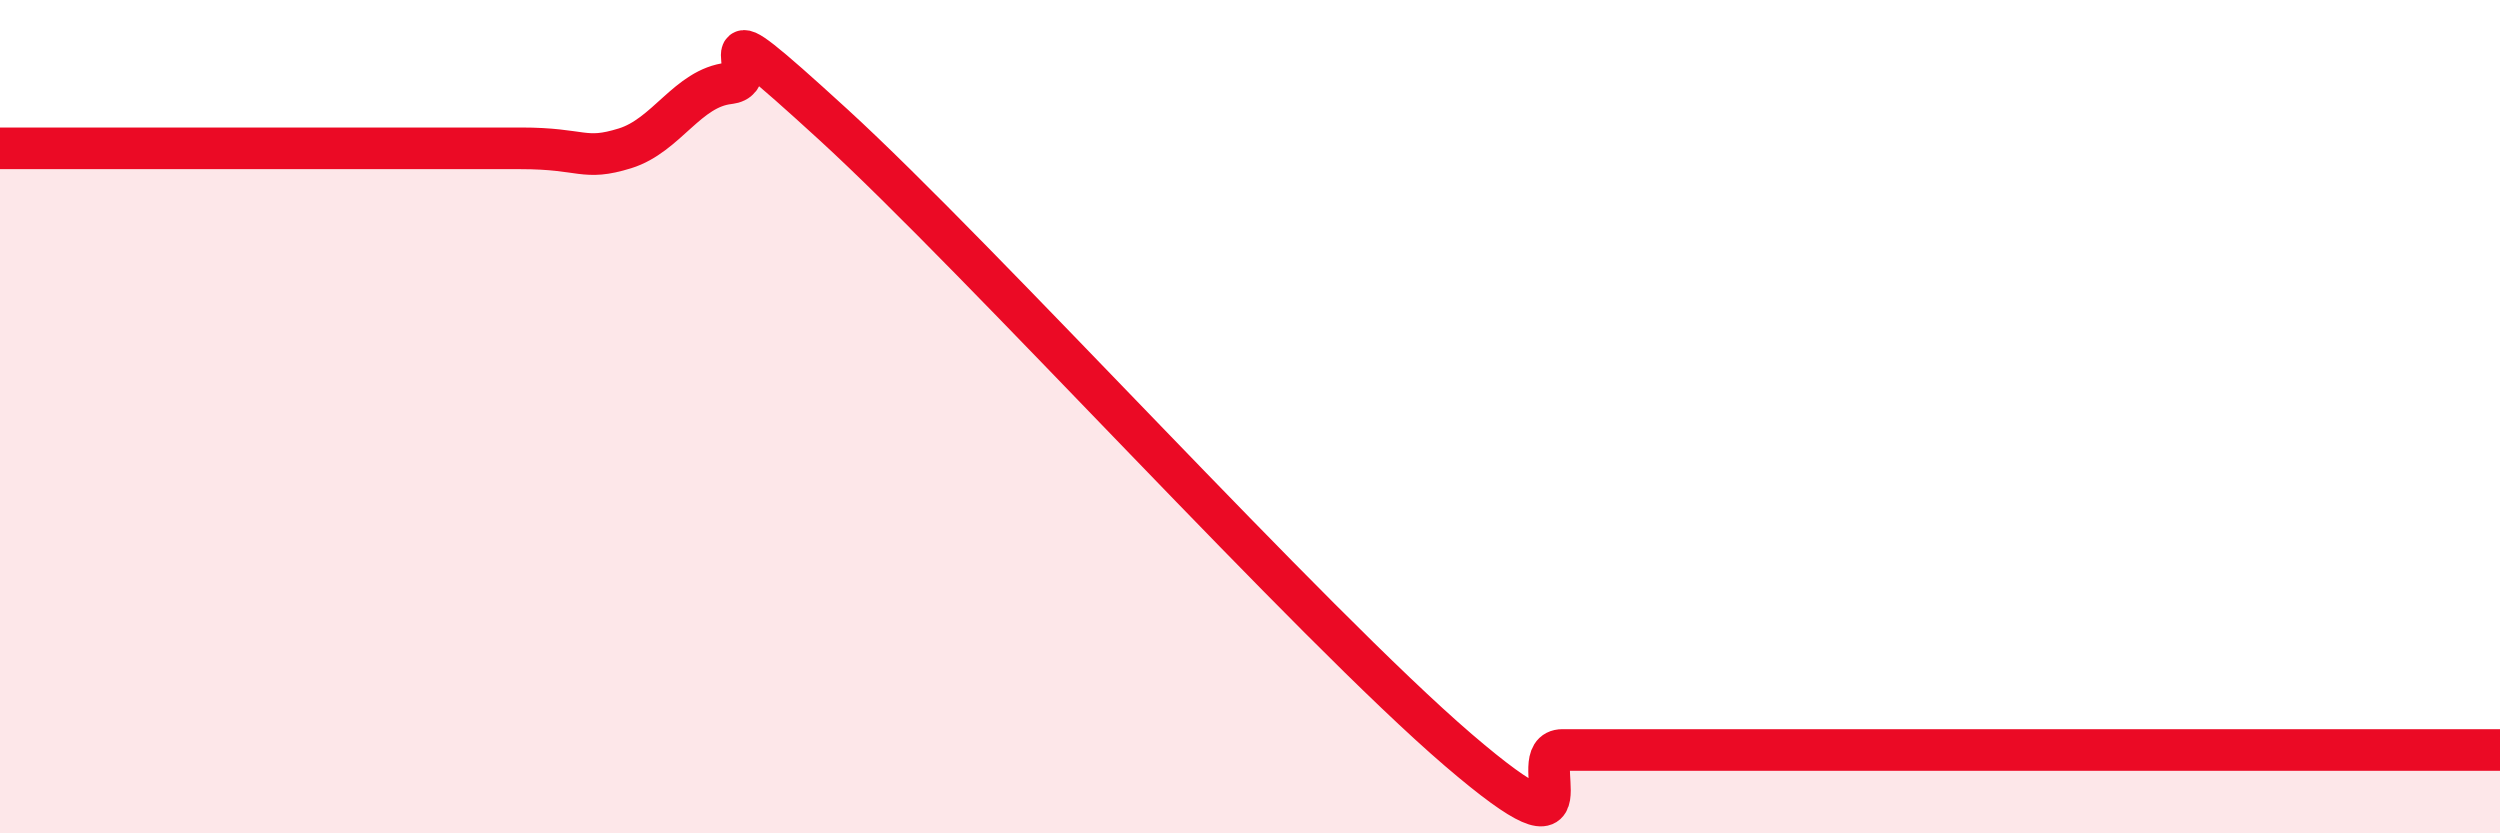 
    <svg width="60" height="20" viewBox="0 0 60 20" xmlns="http://www.w3.org/2000/svg">
      <path
        d="M 0,3.56 C 0.5,3.56 1.5,3.56 2.5,3.56 C 3.5,3.56 4,3.56 5,3.56 C 6,3.56 6,3.56 7.5,3.56 C 9,3.56 11,3.56 12.5,3.56 C 14,3.56 14,3.87 15,3.56 C 16,3.25 16.5,2.11 17.5,2 C 18.5,1.89 16.5,-0.21 20,2.99 C 23.5,6.19 31.5,15 35,18 C 38.5,21 36.5,18 37.5,18 C 38.5,18 39,18 40,18 C 41,18 41.5,18 42.5,18 C 43.5,18 44,18 45,18 C 46,18 46,18 47.5,18 C 49,18 51,18 52.5,18 C 54,18 53.5,18 55,18 C 56.5,18 59,18 60,18L60 20L0 20Z"
        fill="#EB0A25"
        opacity="0.1"
        stroke-linecap="round"
        stroke-linejoin="round"
      />
      <path
        d="M 0,3.56 C 0.5,3.56 1.5,3.56 2.5,3.56 C 3.5,3.56 4,3.56 5,3.56 C 6,3.56 6,3.56 7.5,3.56 C 9,3.56 11,3.56 12.5,3.56 C 14,3.56 14,3.87 15,3.56 C 16,3.25 16.5,2.11 17.5,2 C 18.5,1.89 16.5,-0.21 20,2.99 C 23.5,6.19 31.5,15 35,18 C 38.5,21 36.5,18 37.5,18 C 38.5,18 39,18 40,18 C 41,18 41.5,18 42.5,18 C 43.5,18 44,18 45,18 C 46,18 46,18 47.5,18 C 49,18 51,18 52.5,18 C 54,18 53.5,18 55,18 C 56.5,18 59,18 60,18"
        stroke="#EB0A25"
        stroke-width="1"
        fill="none"
        stroke-linecap="round"
        stroke-linejoin="round"
      />
    </svg>
  